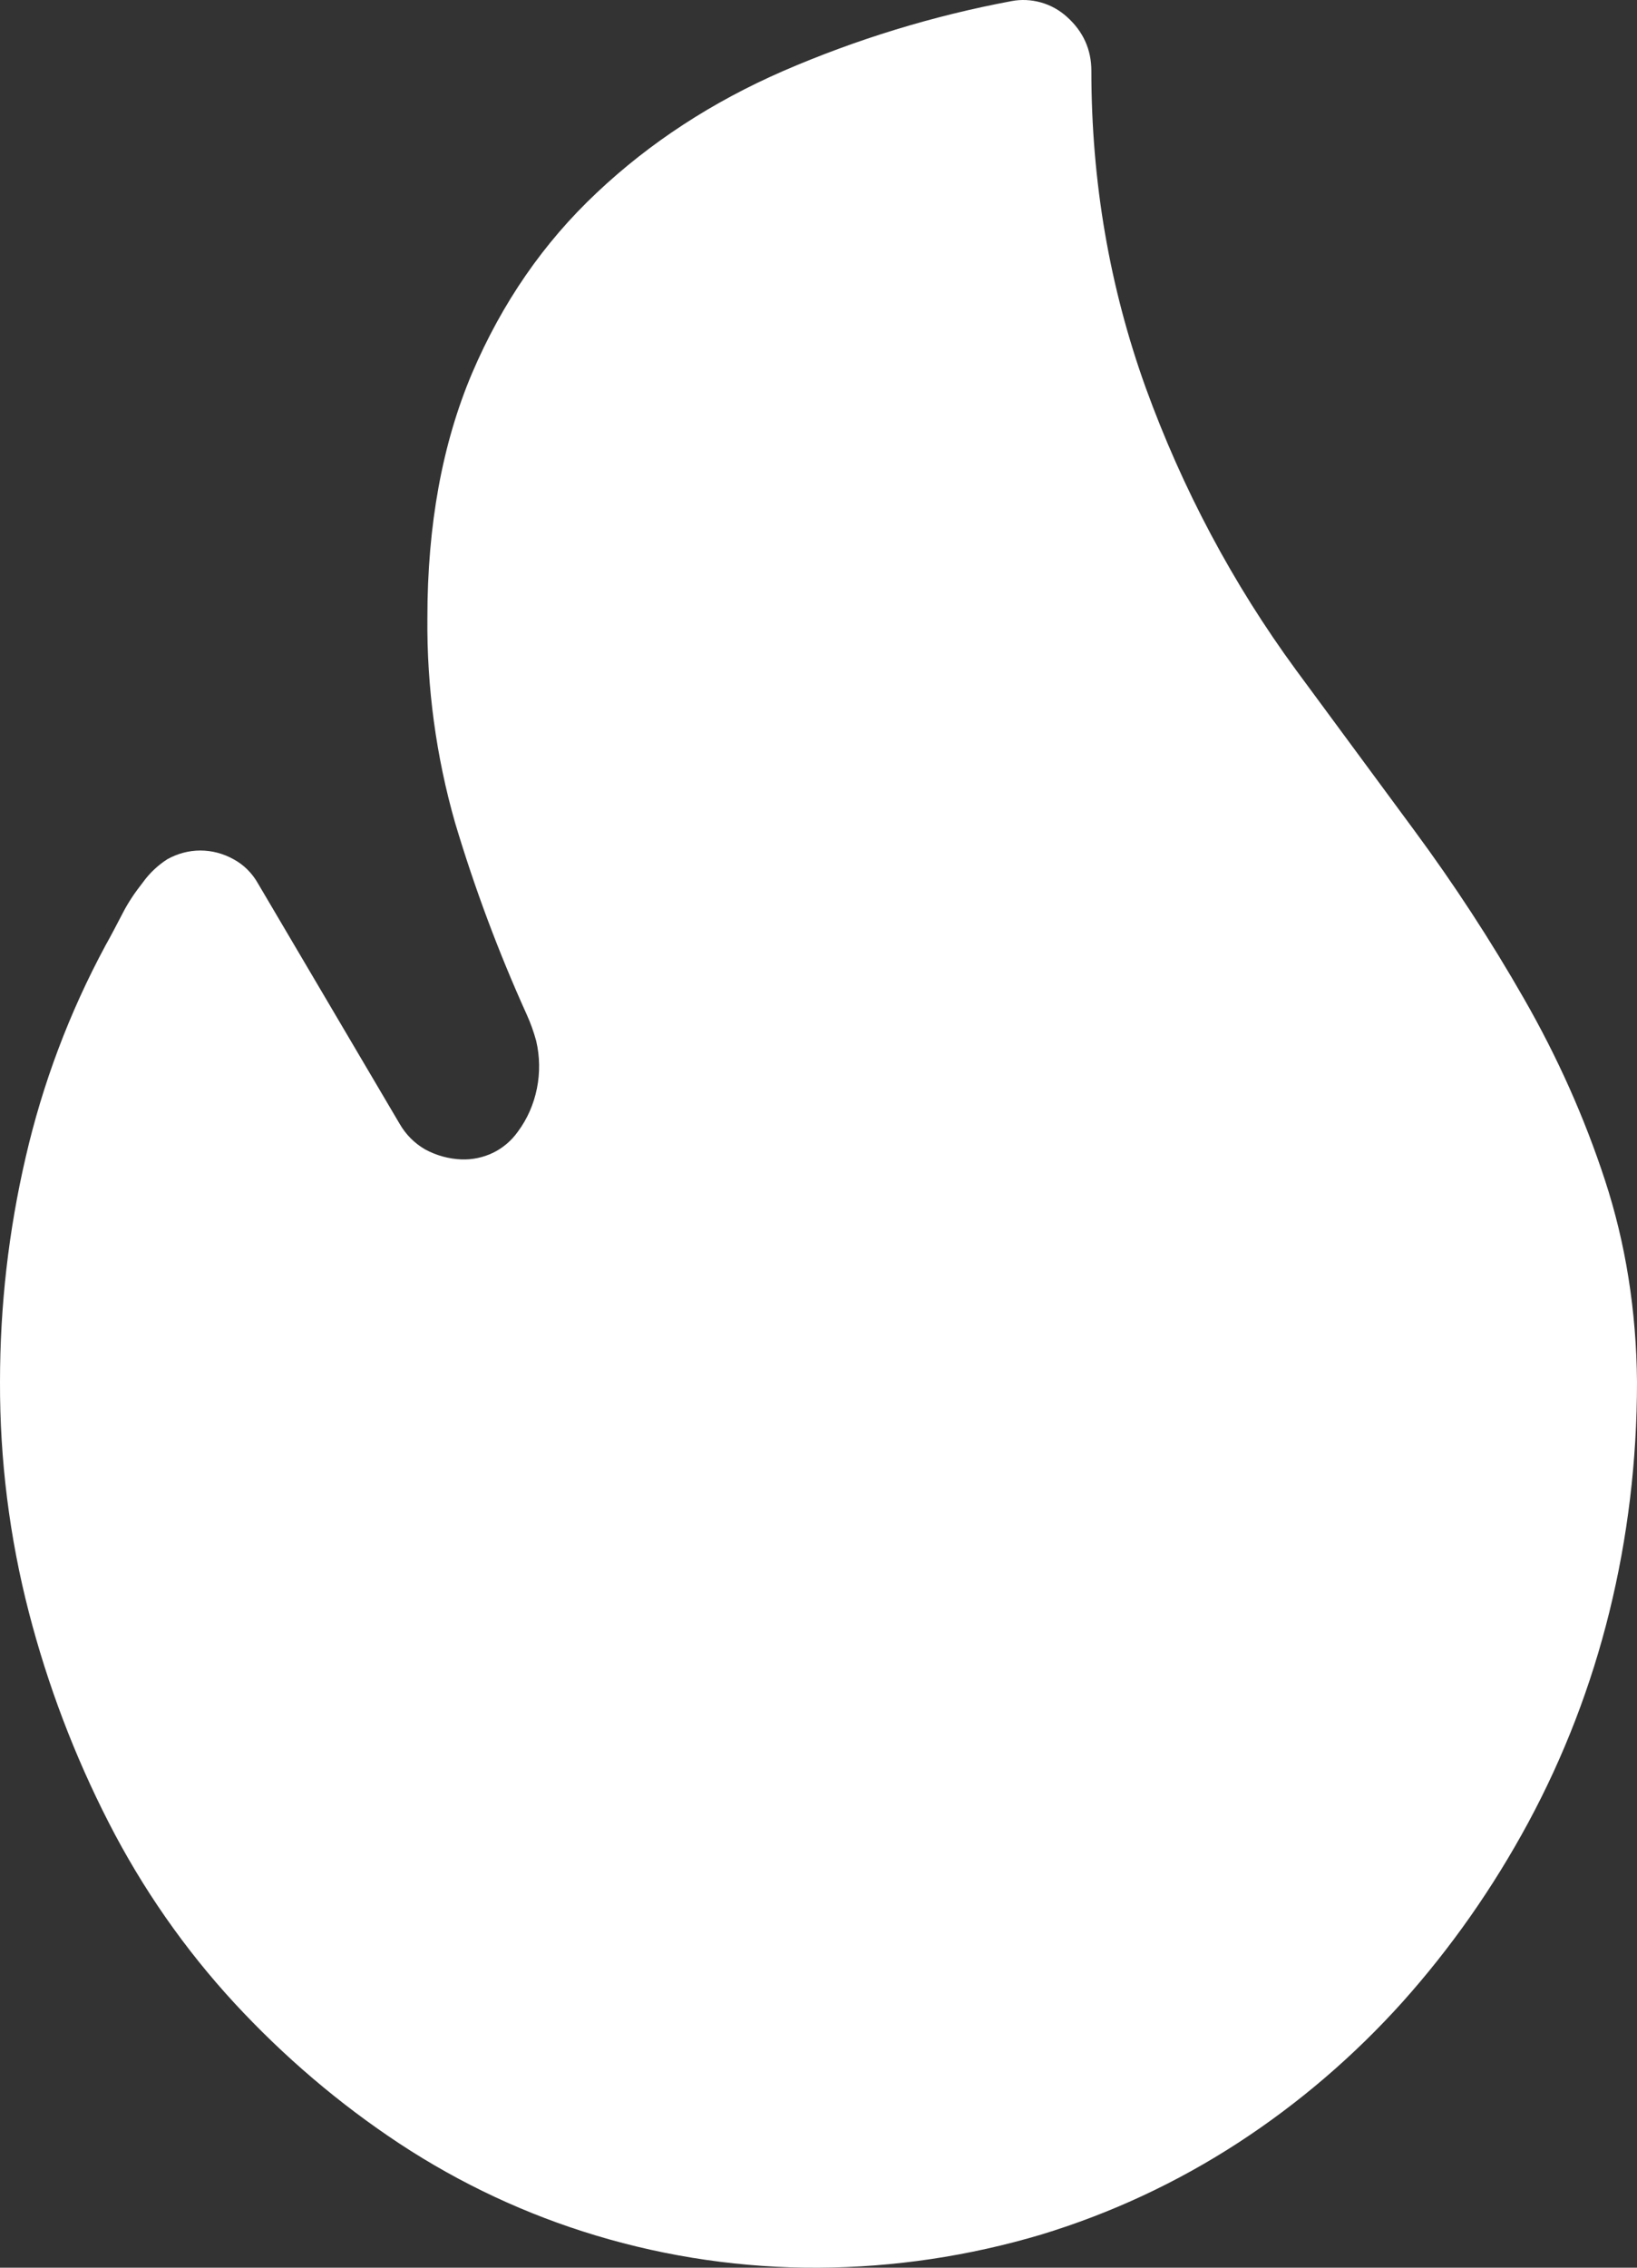 <svg xmlns="http://www.w3.org/2000/svg" width="13" height="18" viewBox="0 0 13 18" fill="none">
  <rect x="0" y="0" width="13" height="18" fill="#333333" stroke="none"/>
  <path d="M3.62449e-05 10.969C3.62449e-05 10.365 0.068 9.771 0.204 9.185C0.339 8.6 0.55 8.039 0.837 7.506C0.883 7.424 0.928 7.338 0.973 7.251C1.018 7.163 1.073 7.082 1.134 7.005C1.187 6.931 1.254 6.868 1.329 6.82C1.41 6.775 1.5 6.751 1.591 6.751C1.683 6.751 1.773 6.775 1.854 6.82C1.935 6.863 2.003 6.931 2.049 7.013L3.174 8.921C3.223 9.006 3.293 9.076 3.377 9.124C3.466 9.172 3.564 9.199 3.665 9.203C3.751 9.206 3.837 9.188 3.916 9.15C3.994 9.112 4.062 9.054 4.113 8.982C4.188 8.881 4.239 8.764 4.264 8.639C4.289 8.514 4.287 8.386 4.258 8.262C4.238 8.189 4.213 8.119 4.182 8.051C3.959 7.558 3.769 7.05 3.614 6.531C3.463 6.003 3.389 5.455 3.394 4.904C3.394 4.166 3.513 3.519 3.749 2.962C3.987 2.405 4.316 1.927 4.74 1.529C5.162 1.131 5.656 0.809 6.221 0.563C6.803 0.311 7.411 0.125 8.032 0.009C8.109 -0.006 8.189 -0.002 8.265 0.019C8.341 0.04 8.412 0.079 8.472 0.133C8.602 0.249 8.667 0.393 8.667 0.563C8.667 1.441 8.811 2.279 9.098 3.076C9.389 3.879 9.791 4.635 10.292 5.318L11.231 6.591C11.547 7.019 11.838 7.464 12.103 7.928C12.368 8.39 12.583 8.871 12.746 9.369C12.909 9.867 12.995 10.401 13 10.969C13 11.595 12.926 12.205 12.78 12.797C12.636 13.38 12.42 13.941 12.137 14.466C11.855 14.988 11.521 15.463 11.138 15.891C10.752 16.32 10.314 16.695 9.835 17.007C9.349 17.323 8.827 17.567 8.269 17.737C7.694 17.908 7.099 17.997 6.5 18C5.902 18.003 5.306 17.917 4.731 17.744C4.182 17.579 3.657 17.334 3.174 17.016C2.695 16.7 2.255 16.325 1.862 15.9C1.467 15.472 1.131 14.99 0.863 14.466C0.592 13.937 0.379 13.377 0.229 12.797C0.075 12.201 -0.002 11.586 3.62449e-05 10.969Z" fill="white"/>
</svg>